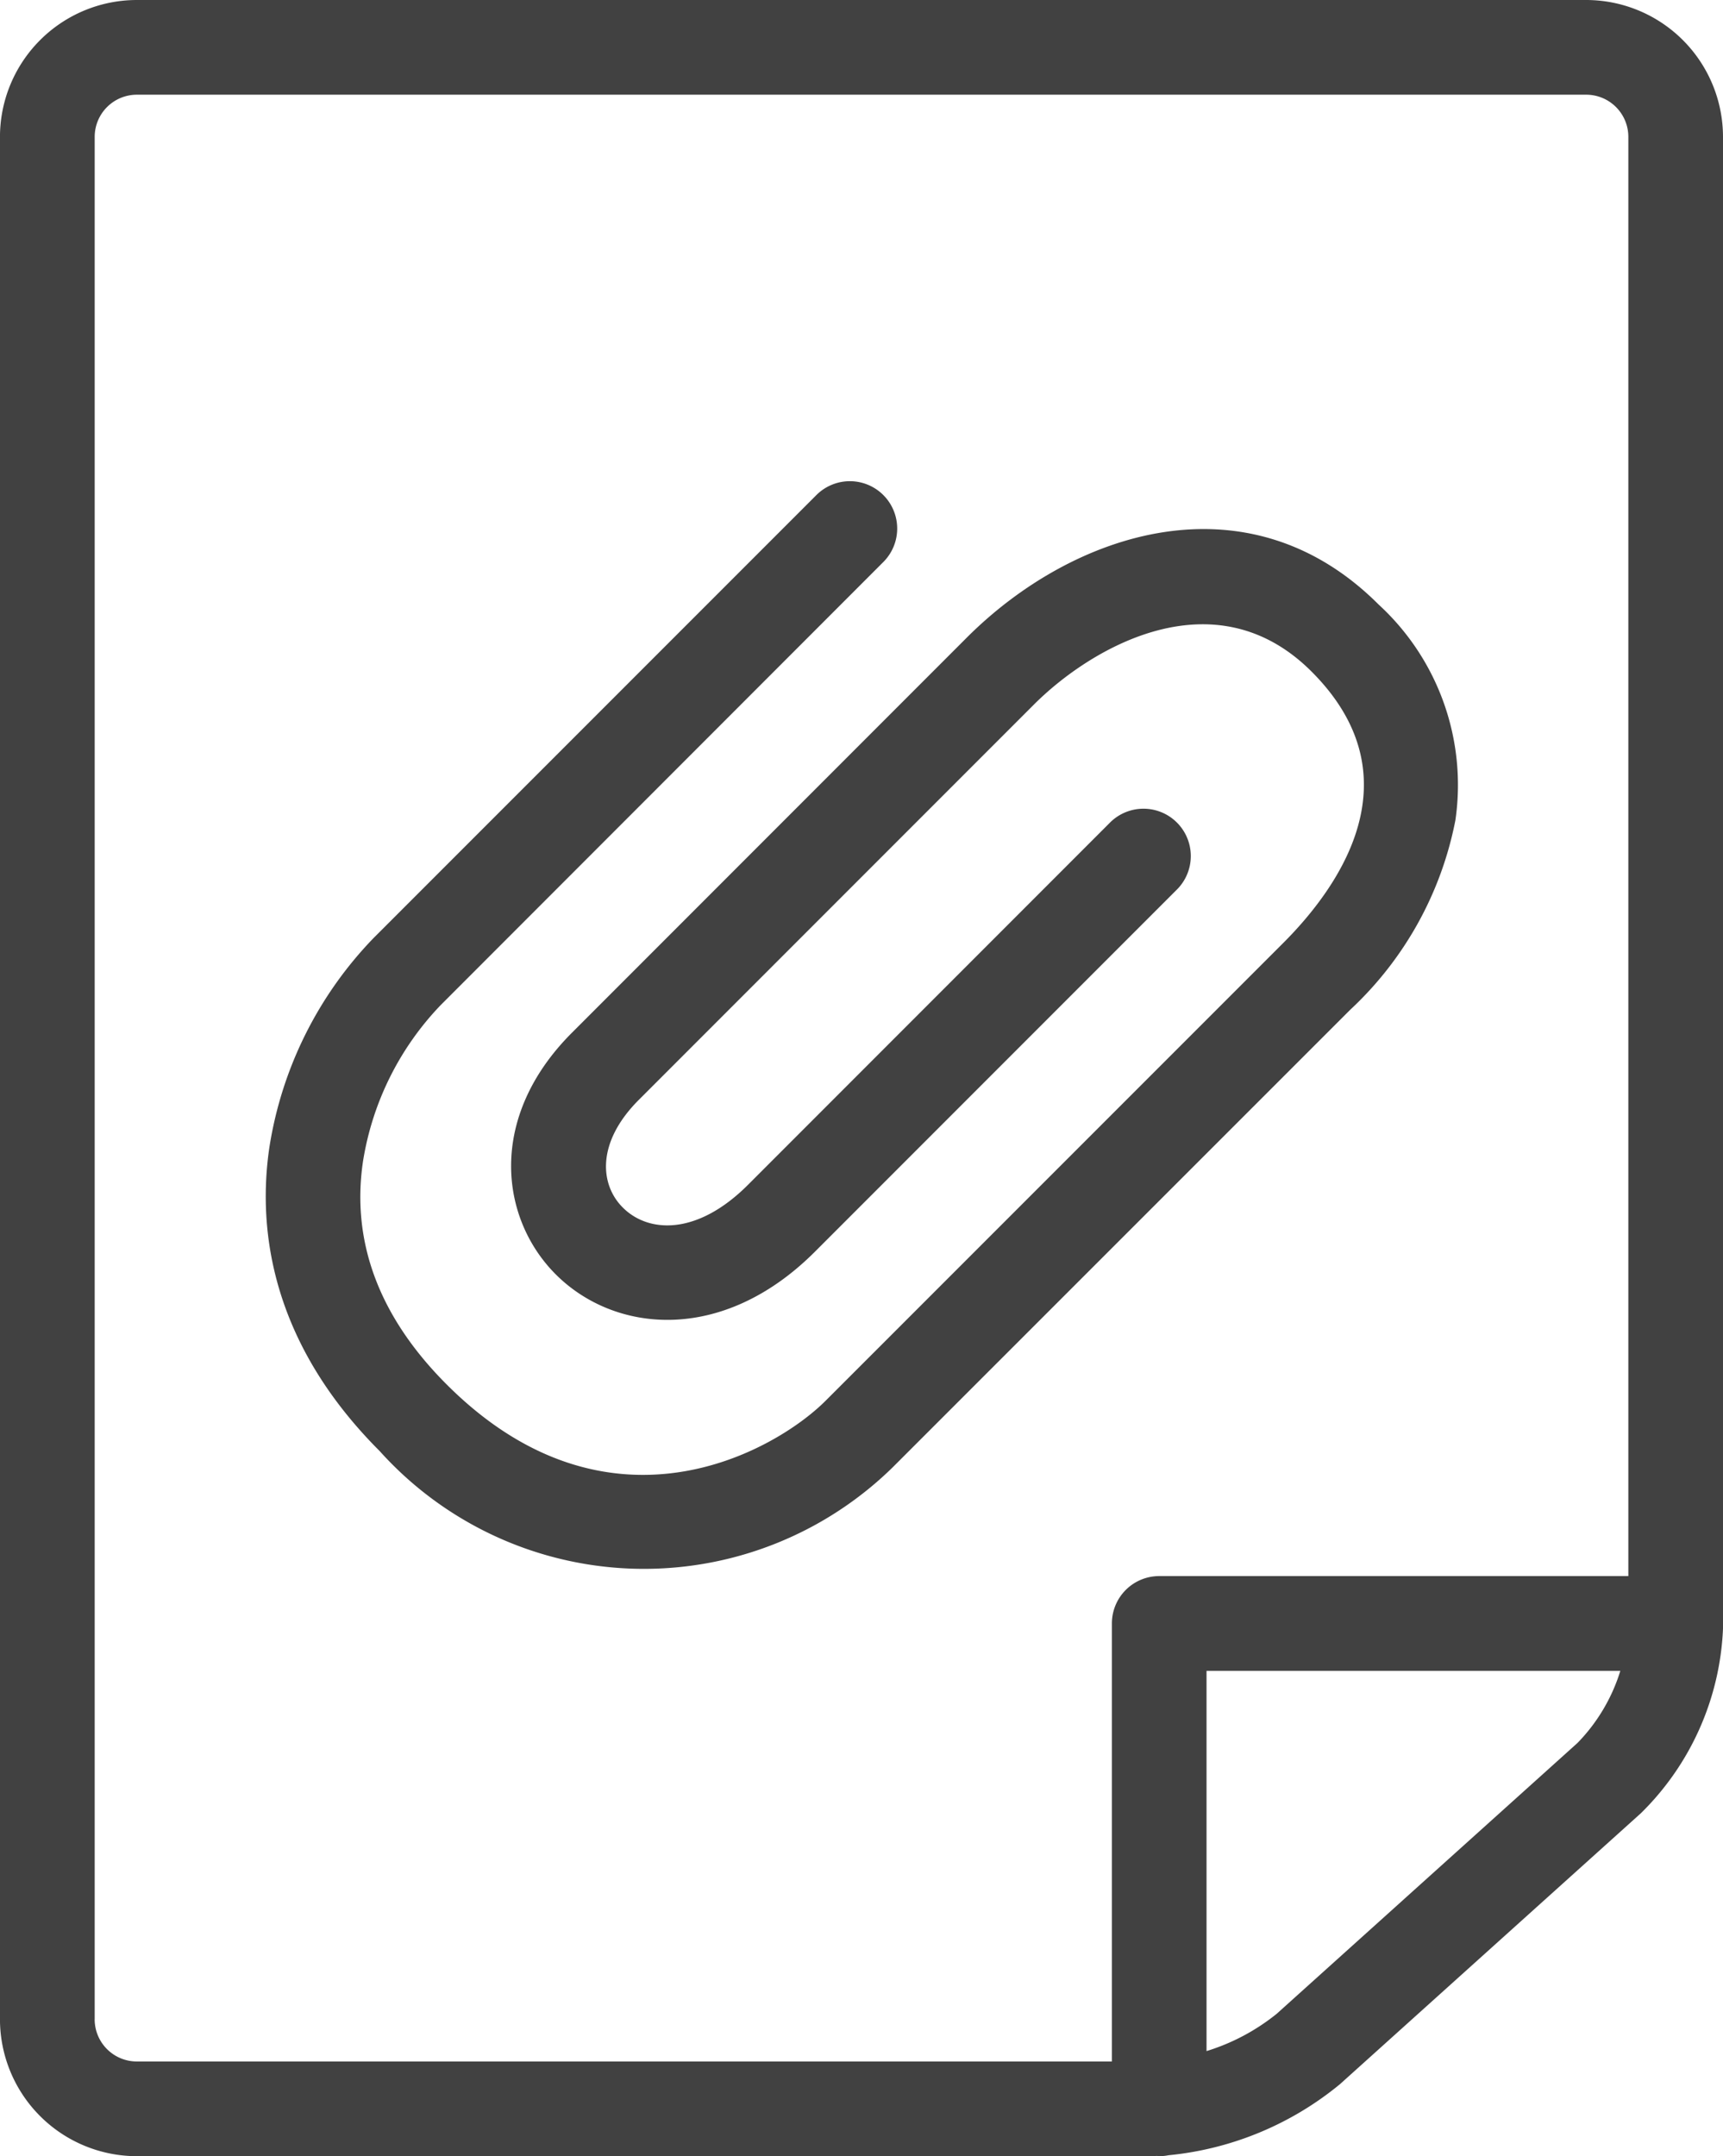<svg id="Group_818" data-name="Group 818" xmlns="http://www.w3.org/2000/svg" width="62.832" height="78.597" viewBox="0 0 62.832 78.597">
  <path id="Path_1624" data-name="Path 1624" d="M998.071,563.223H945.215a4.994,4.994,0,0,0-4.989,4.988v68.622a4.993,4.993,0,0,0,4.989,4.987h37.033c.051,0,.108-.008.16-.009.031,0,.06.009.09.009a1.788,1.788,0,0,0,.342-.034,11.6,11.6,0,0,0,6.25-2.59l10.974-9.877a10.017,10.017,0,0,0,2.995-6.727V568.211A4.994,4.994,0,0,0,998.071,563.223Zm-54.391,73.61V568.211a1.538,1.538,0,0,1,1.536-1.536h52.855a1.537,1.537,0,0,1,1.536,1.536v52.463H982.5a1.726,1.726,0,0,0-1.726,1.726v15.968H945.215A1.538,1.538,0,0,1,943.679,636.833Zm43.1-.2a7.673,7.673,0,0,1-2.555,1.356v-13.86h15.09a6.516,6.516,0,0,1-1.562,2.628Z" transform="translate(-940.227 -563.223)" fill="#414141"/>
  <path id="Path_1625" data-name="Path 1625" d="M986.091,593.92a12.758,12.758,0,0,0,3.834-6.906,8.923,8.923,0,0,0-2.8-7.865c-4.741-4.741-11.106-2.7-15.011,1.2L957.707,594.76c-3.084,3.084-2.63,6.765-.588,8.807,2.142,2.142,6.078,2.547,9.453-.829l13.176-13.177a1.726,1.726,0,1,0-2.441-2.44L964.131,600.3c-1.864,1.864-3.64,1.76-4.569.829-.832-.83-.973-2.366.586-3.925l14.407-14.408c2.1-2.1,6.605-4.723,10.128-1.2,3.851,3.853,1.005,7.85-1.034,9.889l-16.688,16.686c-1.838,1.84-7.908,5.321-13.823-.594-2.452-2.453-3.479-5.182-3.052-8.108a10.641,10.641,0,0,1,2.833-5.715L969.064,577.6a1.726,1.726,0,0,0-2.441-2.441l-16.145,16.144a14.1,14.1,0,0,0-3.806,7.656c-.408,2.8-.042,6.981,4.026,11.049a12.964,12.964,0,0,0,18.705.594Z" transform="translate(-936.852 -557.113)" fill="#414141"/>
</svg>
